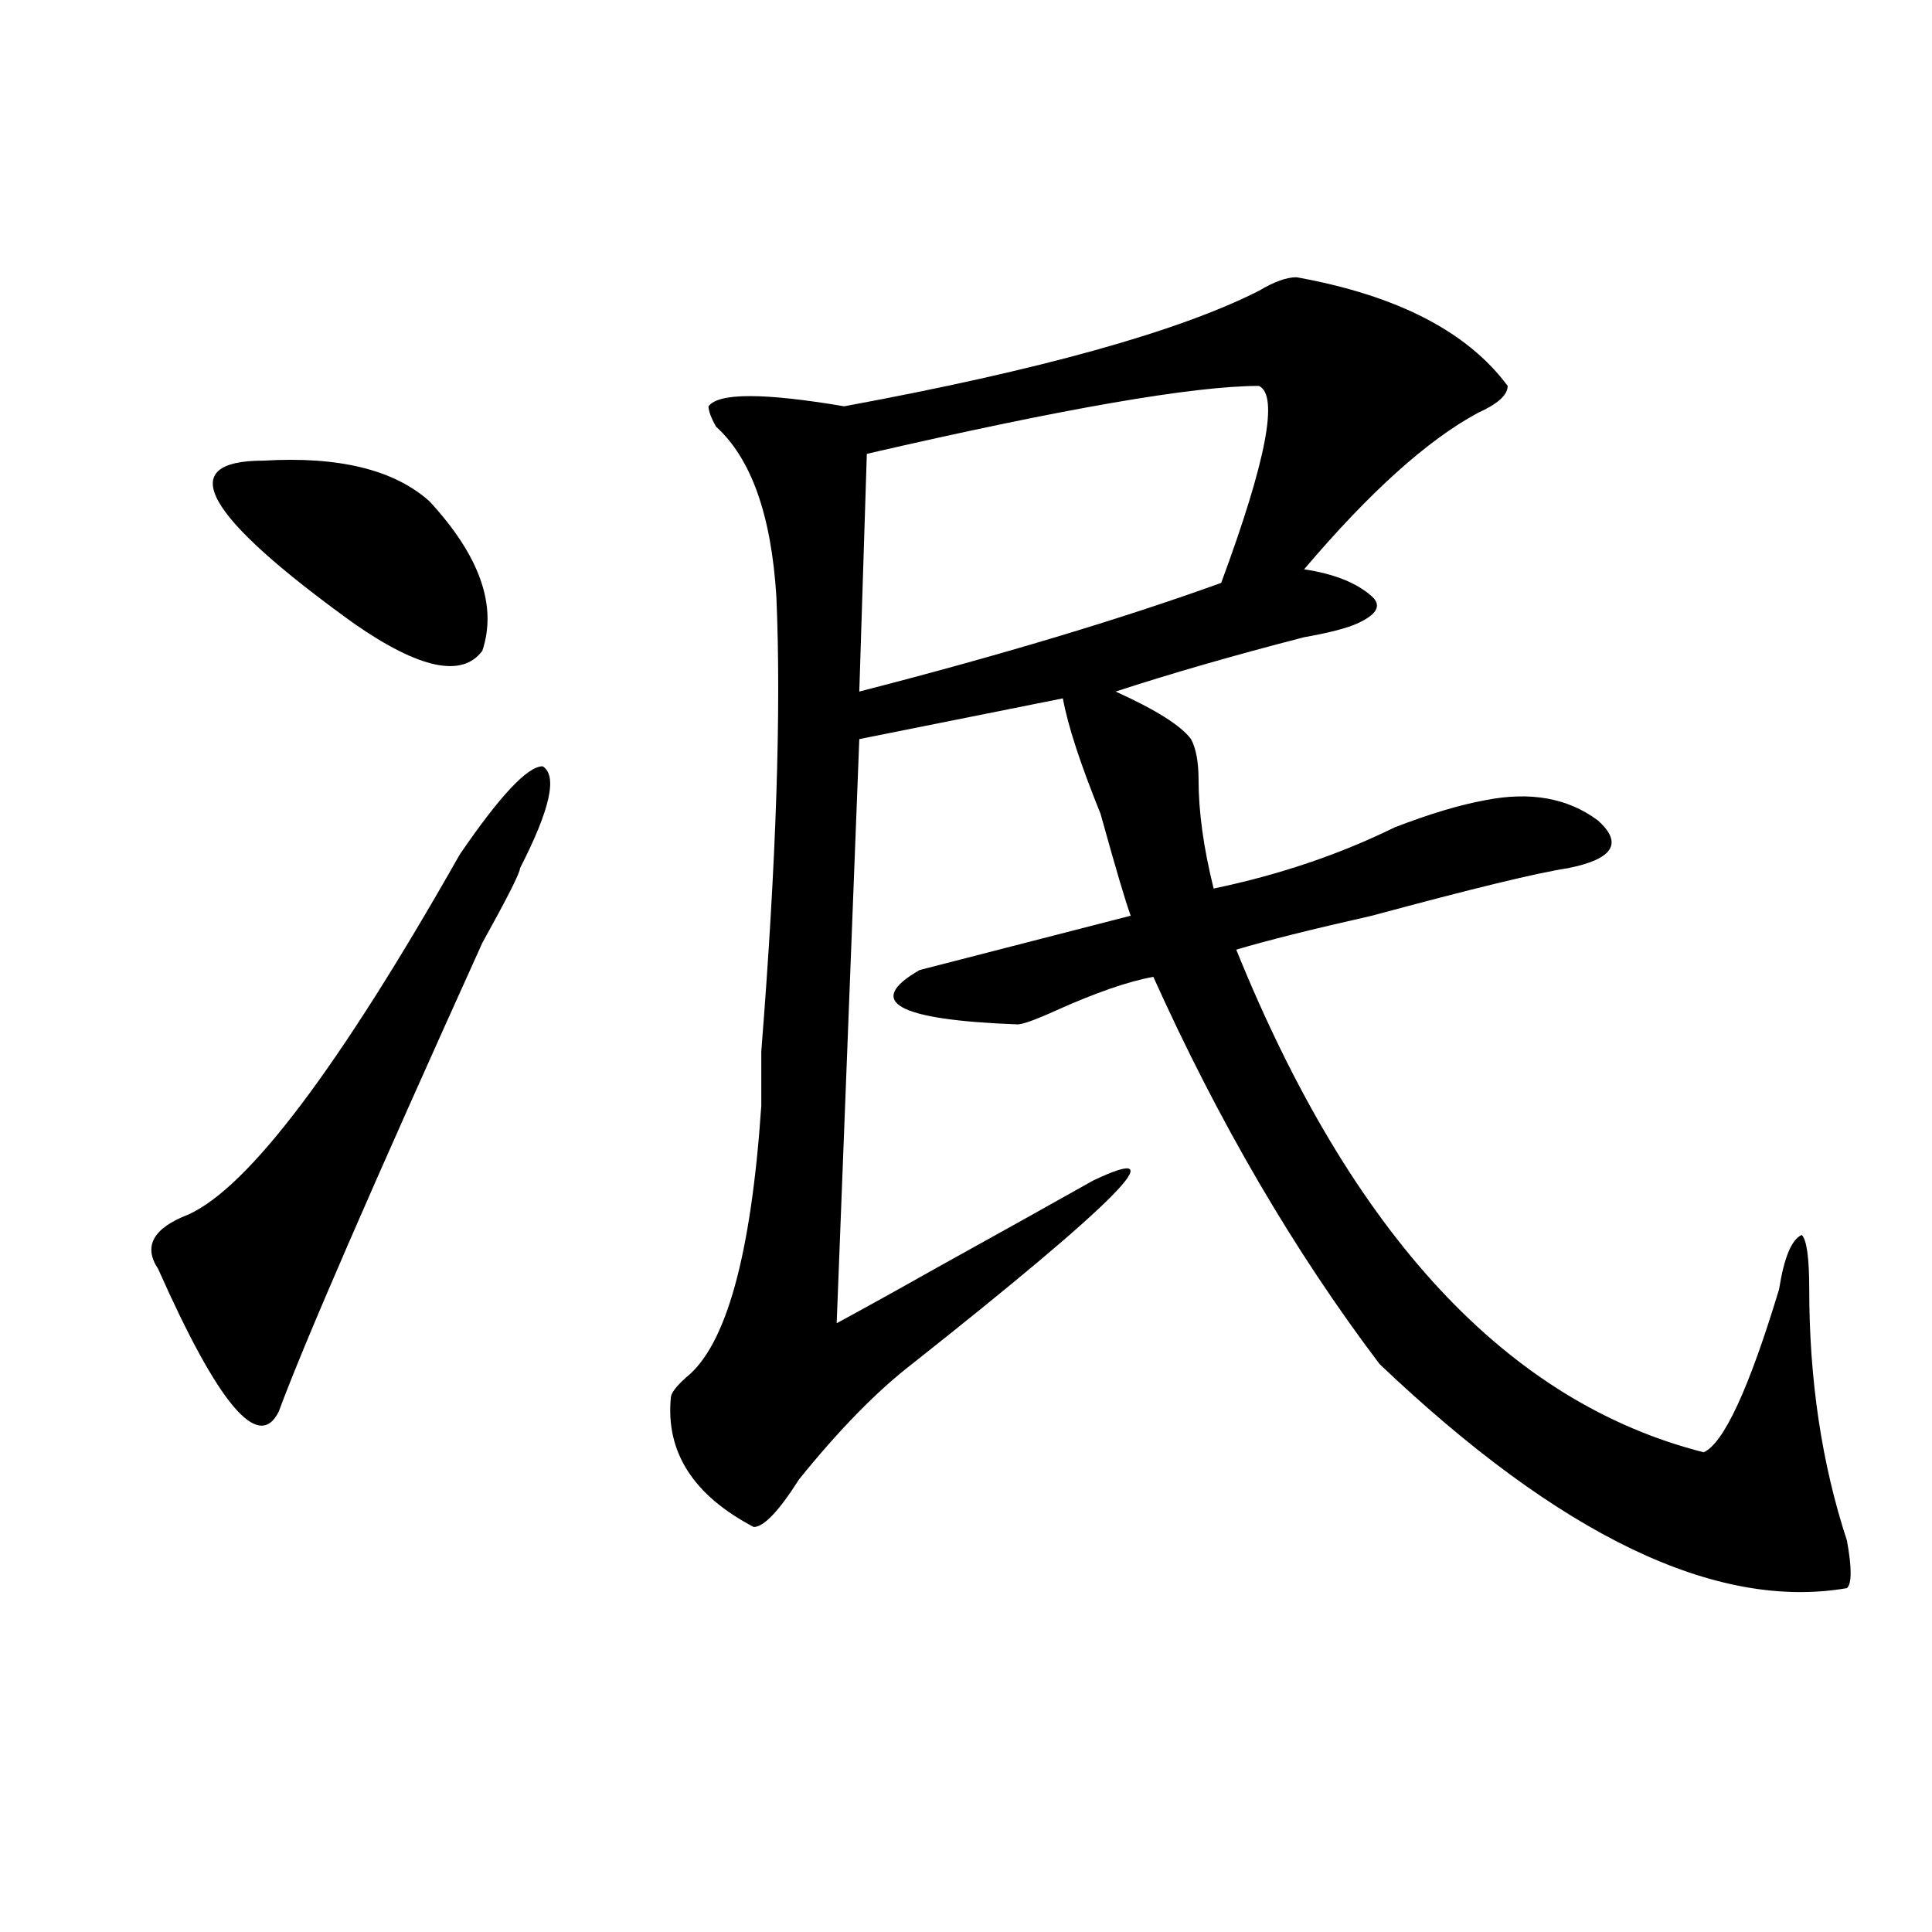<?xml version="1.0" encoding="utf-8"?>
<!-- Generator: Adobe Illustrator 16.0.0, SVG Export Plug-In . SVG Version: 6.00 Build 0)  -->
<!DOCTYPE svg PUBLIC "-//W3C//DTD SVG 1.1//EN" "http://www.w3.org/Graphics/SVG/1.1/DTD/svg11.dtd">
<svg version="1.1" id="图层_1" xmlns="http://www.w3.org/2000/svg" xmlns:xlink="http://www.w3.org/1999/xlink" x="0px" y="0px"
	 width="1000px" height="1000px" viewBox="0 0 1000 1000" enable-background="new 0 0 1000 1000" xml:space="preserve">
<path d="M237.945,442.328c20.792-30.432,35.121-45.703,42.926-45.703c7.805,4.725,3.902,22.303-11.707,52.734
	c0,2.362-6.524,15.271-19.512,38.672c-57.255,126.563-92.376,207.422-105.363,242.578c-10.427,21.094-31.219-3.516-62.438-73.828
	c-7.805-11.7-2.622-21.094,15.609-28.125C128.68,614.594,175.508,552.521,237.945,442.328z M136.484,238.422
	c39.023-2.308,67.62,4.724,85.852,21.094c25.976,28.125,35.121,53.943,27.316,77.344c-10.427,14.063-32.56,9.394-66.34-14.063
	C105.266,266.547,89.656,238.422,136.484,238.422z M671.105,143.5c52.011,9.394,88.413,28.125,109.266,56.25
	c0,4.724-5.243,9.394-15.609,14.063c-26.036,14.063-55.974,41.034-89.754,80.859c15.609,2.362,27.316,7.031,35.121,14.063
	c5.183,4.725,2.562,9.394-7.805,14.063c-5.243,2.362-14.329,4.725-27.316,7.031c-36.462,9.394-68.962,18.787-97.559,28.125
	c20.792,9.394,33.78,17.578,39.023,24.609c2.562,4.725,3.902,11.756,3.902,21.094c0,16.425,2.562,35.156,7.805,56.25
	c33.78-7.031,64.999-17.578,93.656-31.641c18.171-7.031,33.78-11.7,46.828-14.063c23.414-4.669,42.926-1.153,58.535,10.547
	c12.987,11.756,7.805,19.94-15.609,24.609c-15.609,2.362-49.45,10.547-101.461,24.609c-31.219,7.031-54.633,12.909-70.242,17.578
	c59.815,147.656,140.484,234.394,241.945,260.156c10.366-4.669,23.414-32.794,39.023-84.375
	c2.562-16.369,6.464-25.763,11.707-28.125c2.562,2.362,3.902,11.756,3.902,28.125c0,46.912,6.464,90.253,19.512,130.078
	c2.562,14.063,2.562,22.247,0,24.609C888.296,833.716,807.688,795.1,714.031,706c-44.267-58.557-83.29-125.354-117.07-200.391
	c-13.048,2.362-29.938,8.24-50.73,17.578c-10.427,4.725-16.95,7.031-19.512,7.031c-62.438-2.307-79.388-11.7-50.73-28.125
	c36.401-9.338,72.804-18.731,109.266-28.125c-2.622-7.031-7.805-24.609-15.609-52.734c-10.427-25.763-16.95-45.703-19.512-59.766
	L444.77,382.563l-11.707,302.344c12.987-7.031,29.878-16.369,50.73-28.125c33.78-18.731,61.097-33.947,81.949-45.703
	c44.206-21.094,12.987,10.547-93.656,94.922c-18.231,14.063-37.743,34.003-58.535,59.766
	c-10.427,16.425-18.231,24.609-23.414,24.609c-31.219-16.369-45.548-38.672-42.926-66.797c0-2.307,2.562-5.822,7.805-10.547
	c20.792-16.369,33.78-63.281,39.023-140.625c0-7.031,0-16.369,0-28.125c7.805-98.438,10.366-176.935,7.805-235.547
	c-2.622-42.188-13.048-71.466-31.219-87.891c-2.622-4.669-3.902-8.185-3.902-10.547c5.183-7.031,28.597-7.031,70.242,0
	c101.461-18.731,172.983-38.672,214.629-59.766C659.398,145.862,665.862,143.5,671.105,143.5z M651.594,199.75
	c-33.841,0-101.461,11.755-202.922,35.156l-3.902,123.047c72.804-18.731,135.241-37.463,187.313-56.25
	C655.496,238.422,661.96,204.474,651.594,199.75z"/>
</svg>
